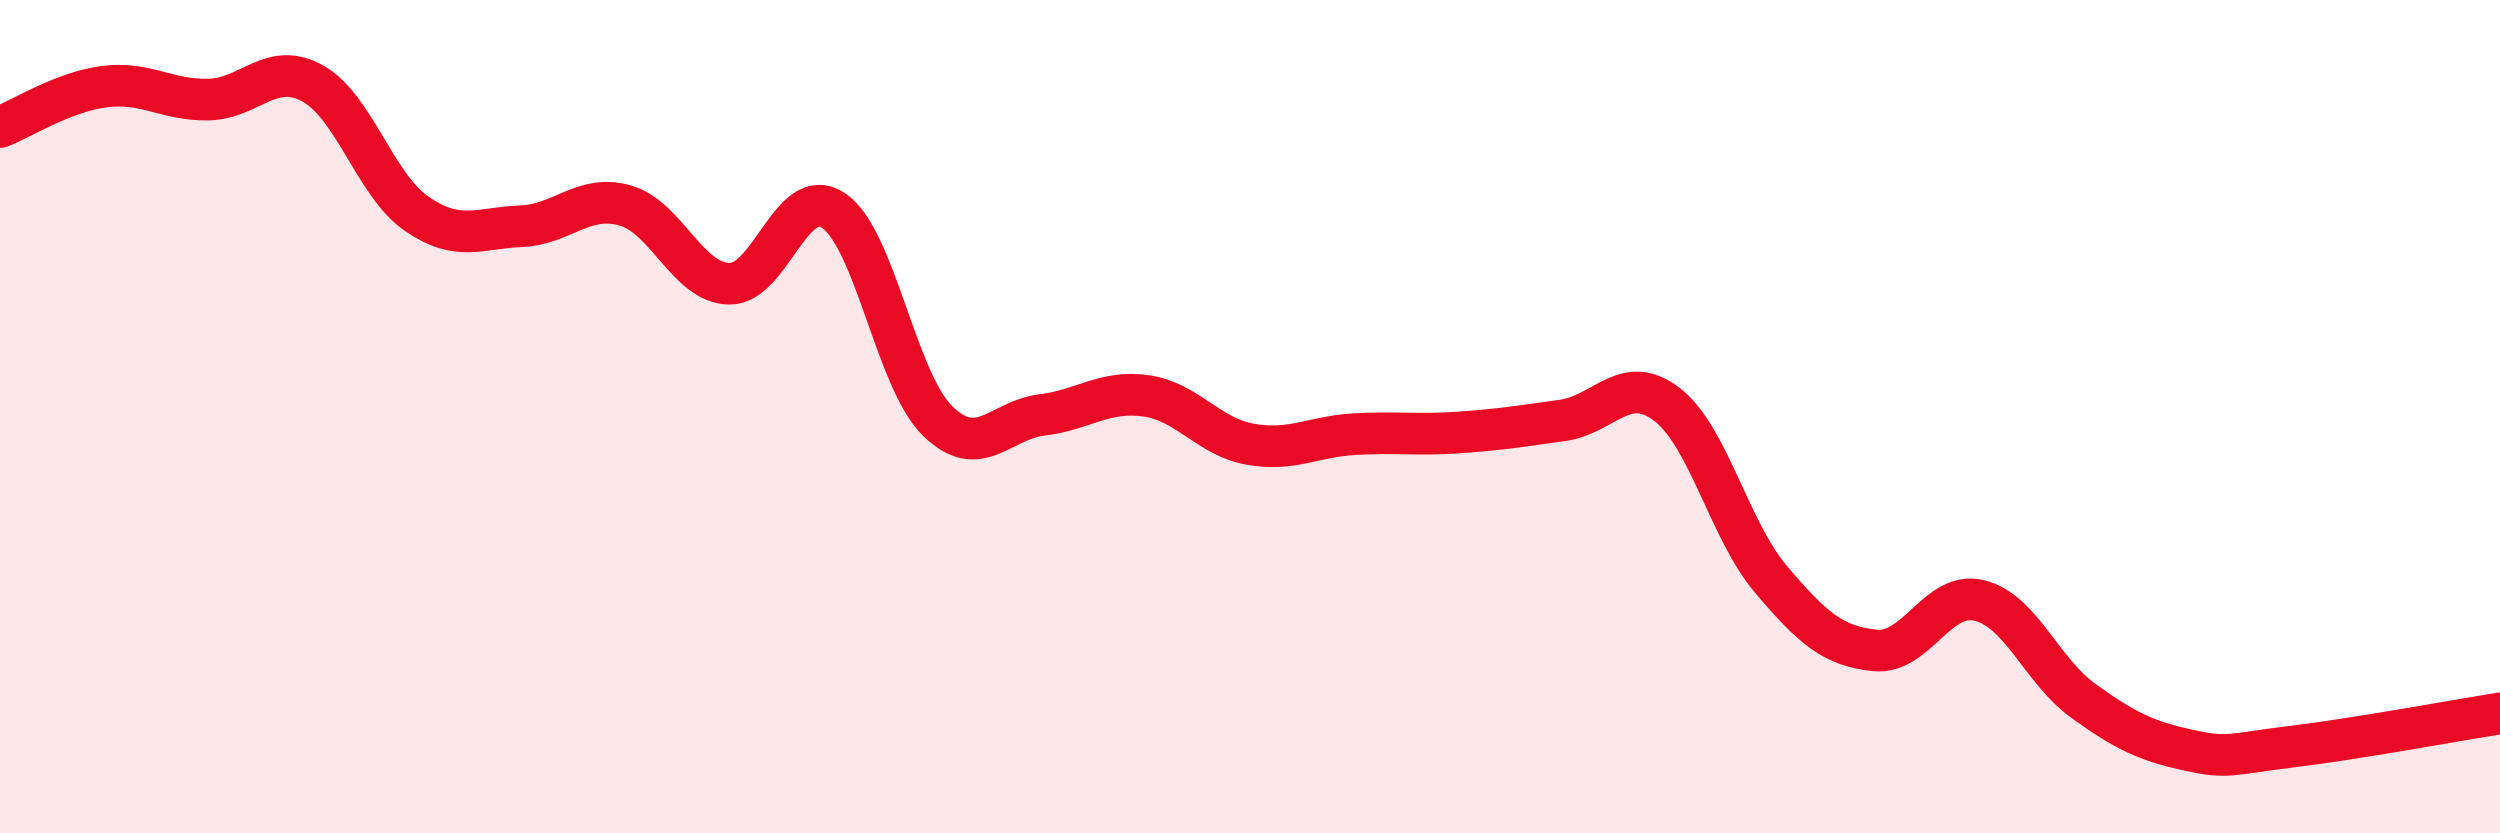 
    <svg width="60" height="20" viewBox="0 0 60 20" xmlns="http://www.w3.org/2000/svg">
      <path
        d="M 0,3.05 C 0.5,2.86 1.5,2.21 2.5,2.08 C 3.5,1.95 4,2.41 5,2.39 C 6,2.37 6.5,1.45 7.5,2 C 8.5,2.55 9,4.44 10,5.13 C 11,5.82 11.5,5.47 12.5,5.43 C 13.5,5.39 14,4.65 15,4.93 C 16,5.21 16.5,6.79 17.5,6.81 C 18.5,6.83 19,4.39 20,5.05 C 21,5.71 21.5,9.12 22.5,10.1 C 23.5,11.08 24,10.08 25,9.96 C 26,9.84 26.5,9.36 27.5,9.5 C 28.5,9.64 29,10.48 30,10.66 C 31,10.84 31.5,10.48 32.5,10.42 C 33.5,10.36 34,10.45 35,10.38 C 36,10.31 36.5,10.23 37.5,10.09 C 38.5,9.95 39,8.94 40,9.7 C 41,10.46 41.5,12.72 42.5,13.9 C 43.5,15.08 44,15.51 45,15.61 C 46,15.71 46.5,14.17 47.5,14.41 C 48.5,14.65 49,16.1 50,16.82 C 51,17.54 51.5,17.78 52.5,18 C 53.5,18.22 53.5,18.1 55,17.92 C 56.5,17.74 59,17.28 60,17.12L60 20L0 20Z"
        fill="#EB0A25"
        opacity="0.1"
        stroke-linecap="round"
        stroke-linejoin="round"
      />
      <path
        d="M 0,3.05 C 0.5,2.86 1.5,2.21 2.5,2.08 C 3.5,1.95 4,2.41 5,2.39 C 6,2.37 6.5,1.45 7.5,2 C 8.5,2.55 9,4.44 10,5.13 C 11,5.82 11.5,5.47 12.5,5.43 C 13.5,5.39 14,4.65 15,4.93 C 16,5.21 16.5,6.79 17.5,6.81 C 18.5,6.83 19,4.39 20,5.05 C 21,5.71 21.5,9.12 22.5,10.1 C 23.5,11.08 24,10.08 25,9.96 C 26,9.84 26.5,9.36 27.5,9.5 C 28.5,9.64 29,10.48 30,10.66 C 31,10.84 31.5,10.48 32.5,10.42 C 33.5,10.36 34,10.45 35,10.38 C 36,10.31 36.5,10.23 37.5,10.09 C 38.5,9.95 39,8.94 40,9.7 C 41,10.46 41.5,12.72 42.5,13.9 C 43.5,15.08 44,15.51 45,15.61 C 46,15.71 46.5,14.17 47.5,14.41 C 48.5,14.65 49,16.1 50,16.82 C 51,17.54 51.5,17.78 52.5,18 C 53.5,18.22 53.5,18.1 55,17.92 C 56.5,17.74 59,17.28 60,17.12"
        stroke="#EB0A25"
        stroke-width="1"
        fill="none"
        stroke-linecap="round"
        stroke-linejoin="round"
      />
    </svg>
  